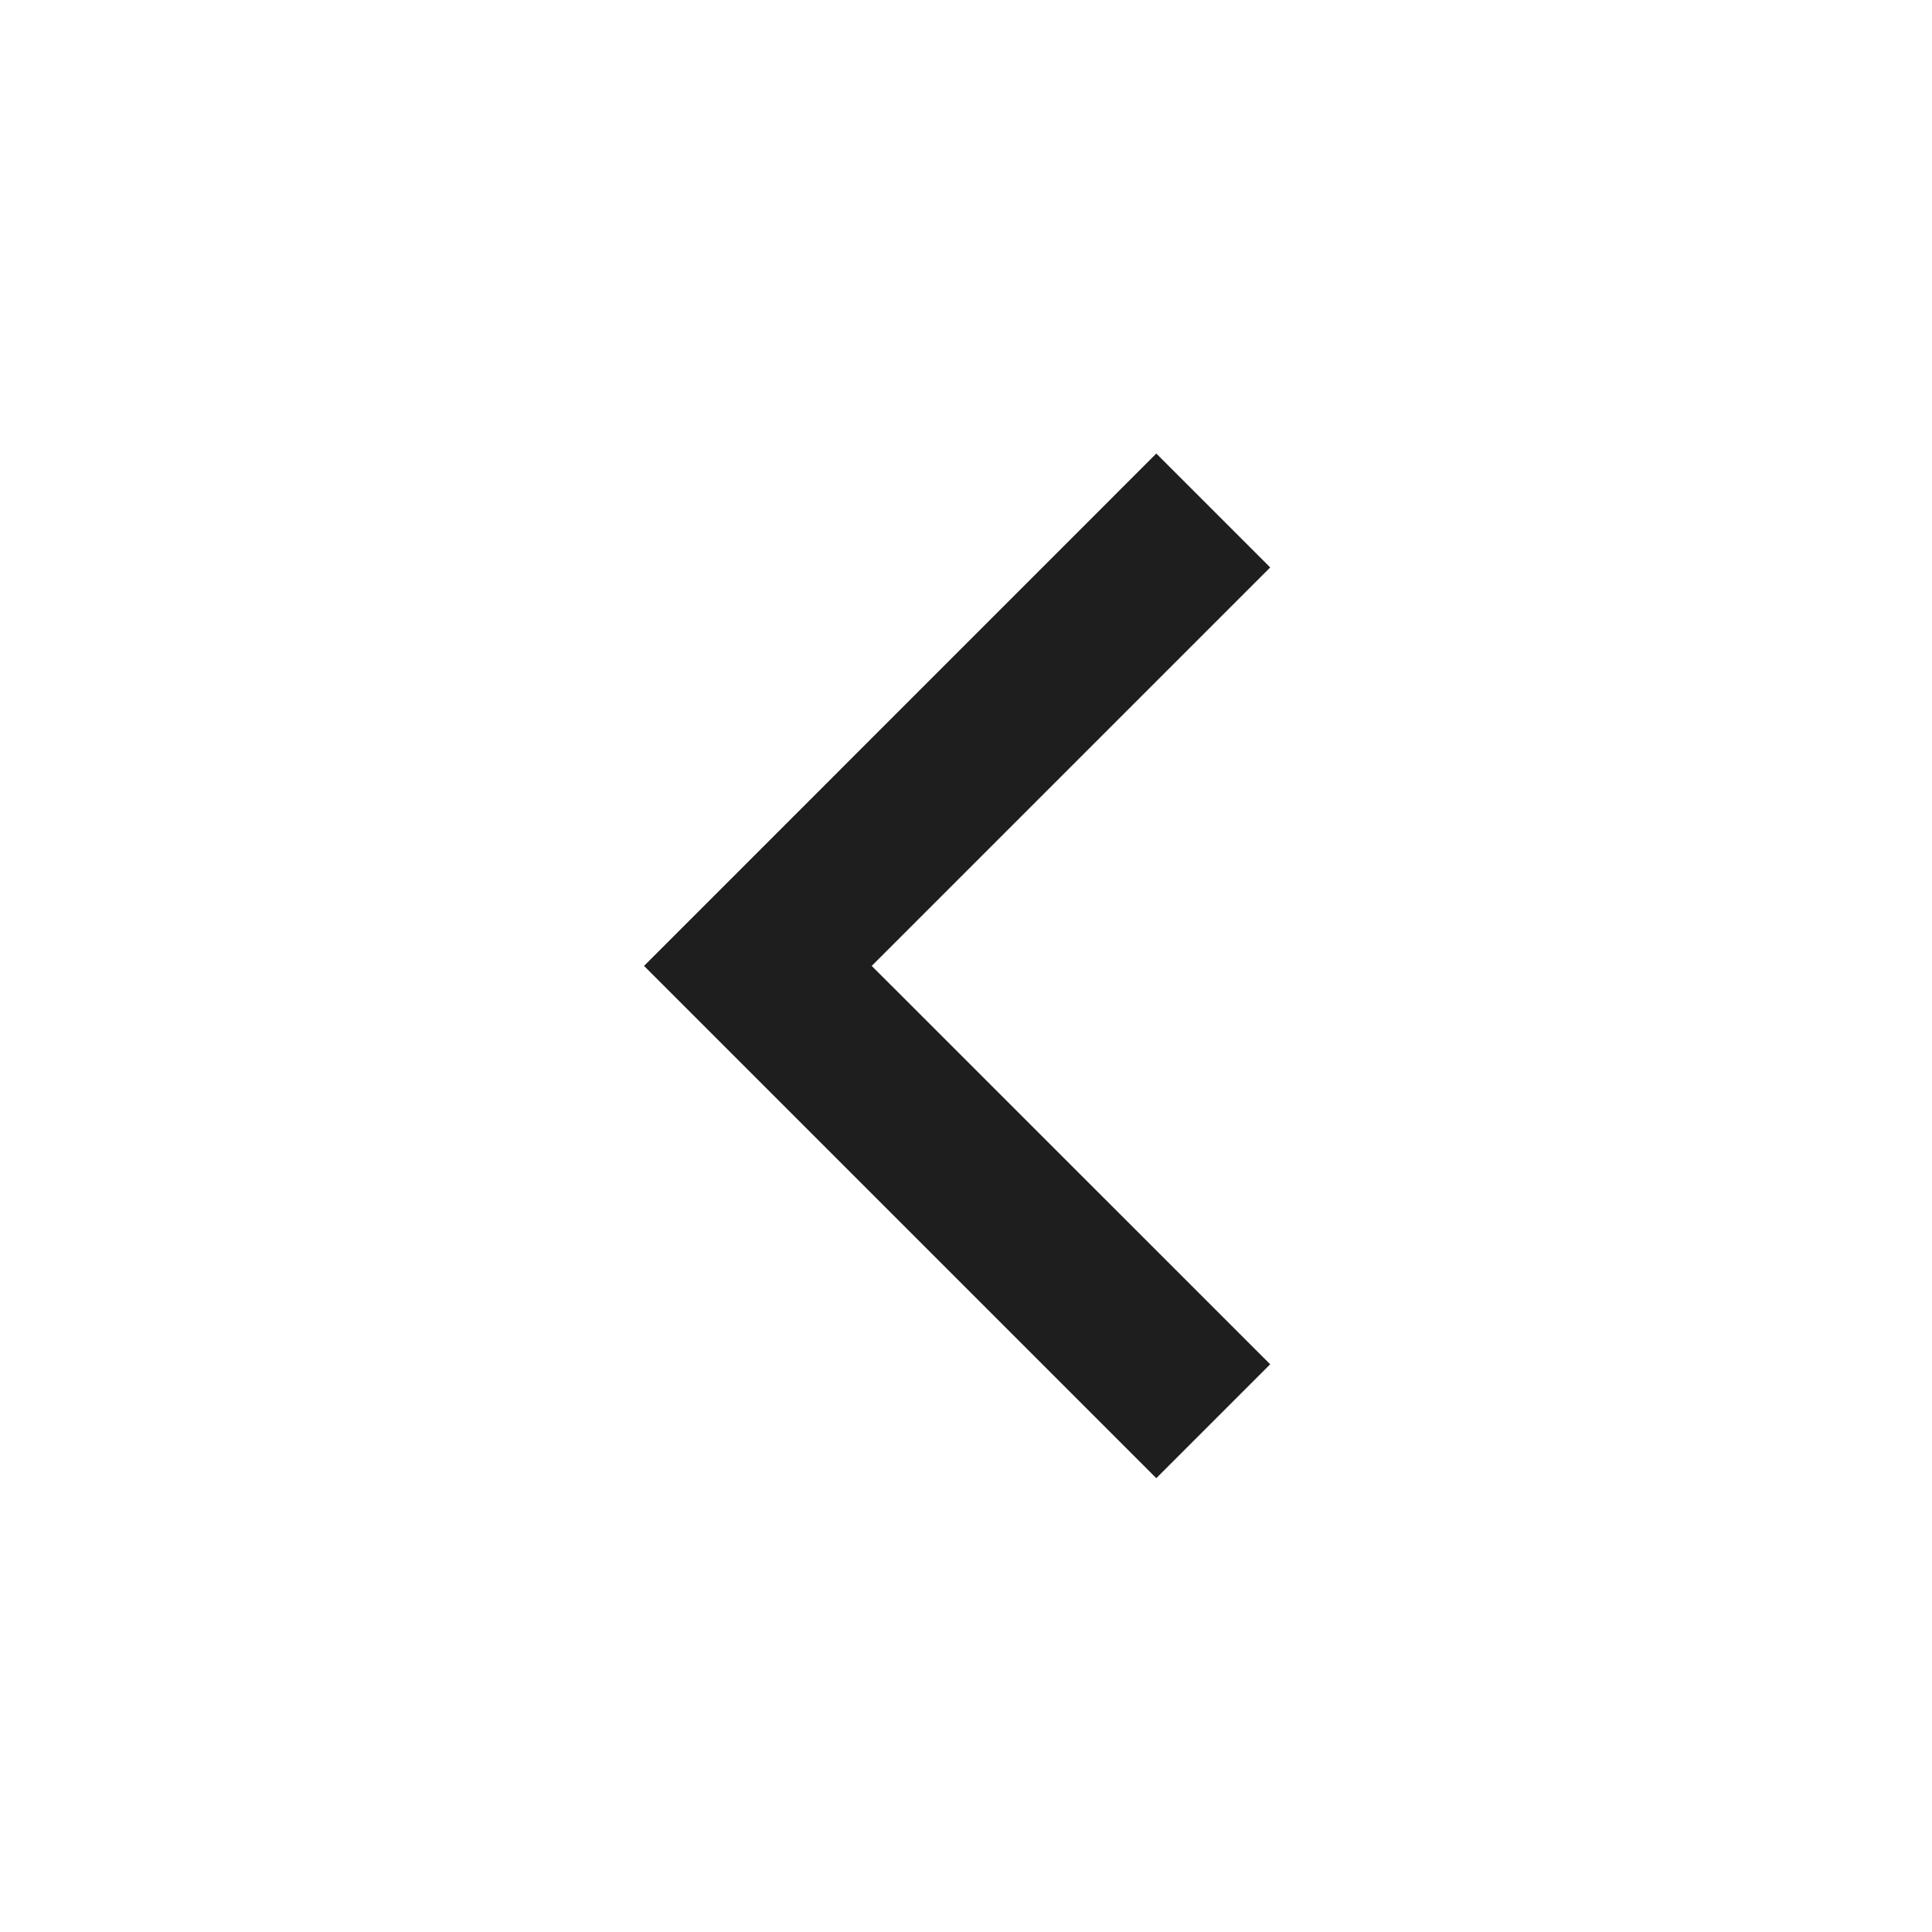 <svg width="20" height="20" viewBox="0 0 20 20" fill="none" xmlns="http://www.w3.org/2000/svg">
<path d="M9.024 9.999L13.149 14.123L11.97 15.302L6.667 9.999L11.97 4.695L13.149 5.874L9.024 9.999Z" fill="#1E1E1E"/>
</svg>
